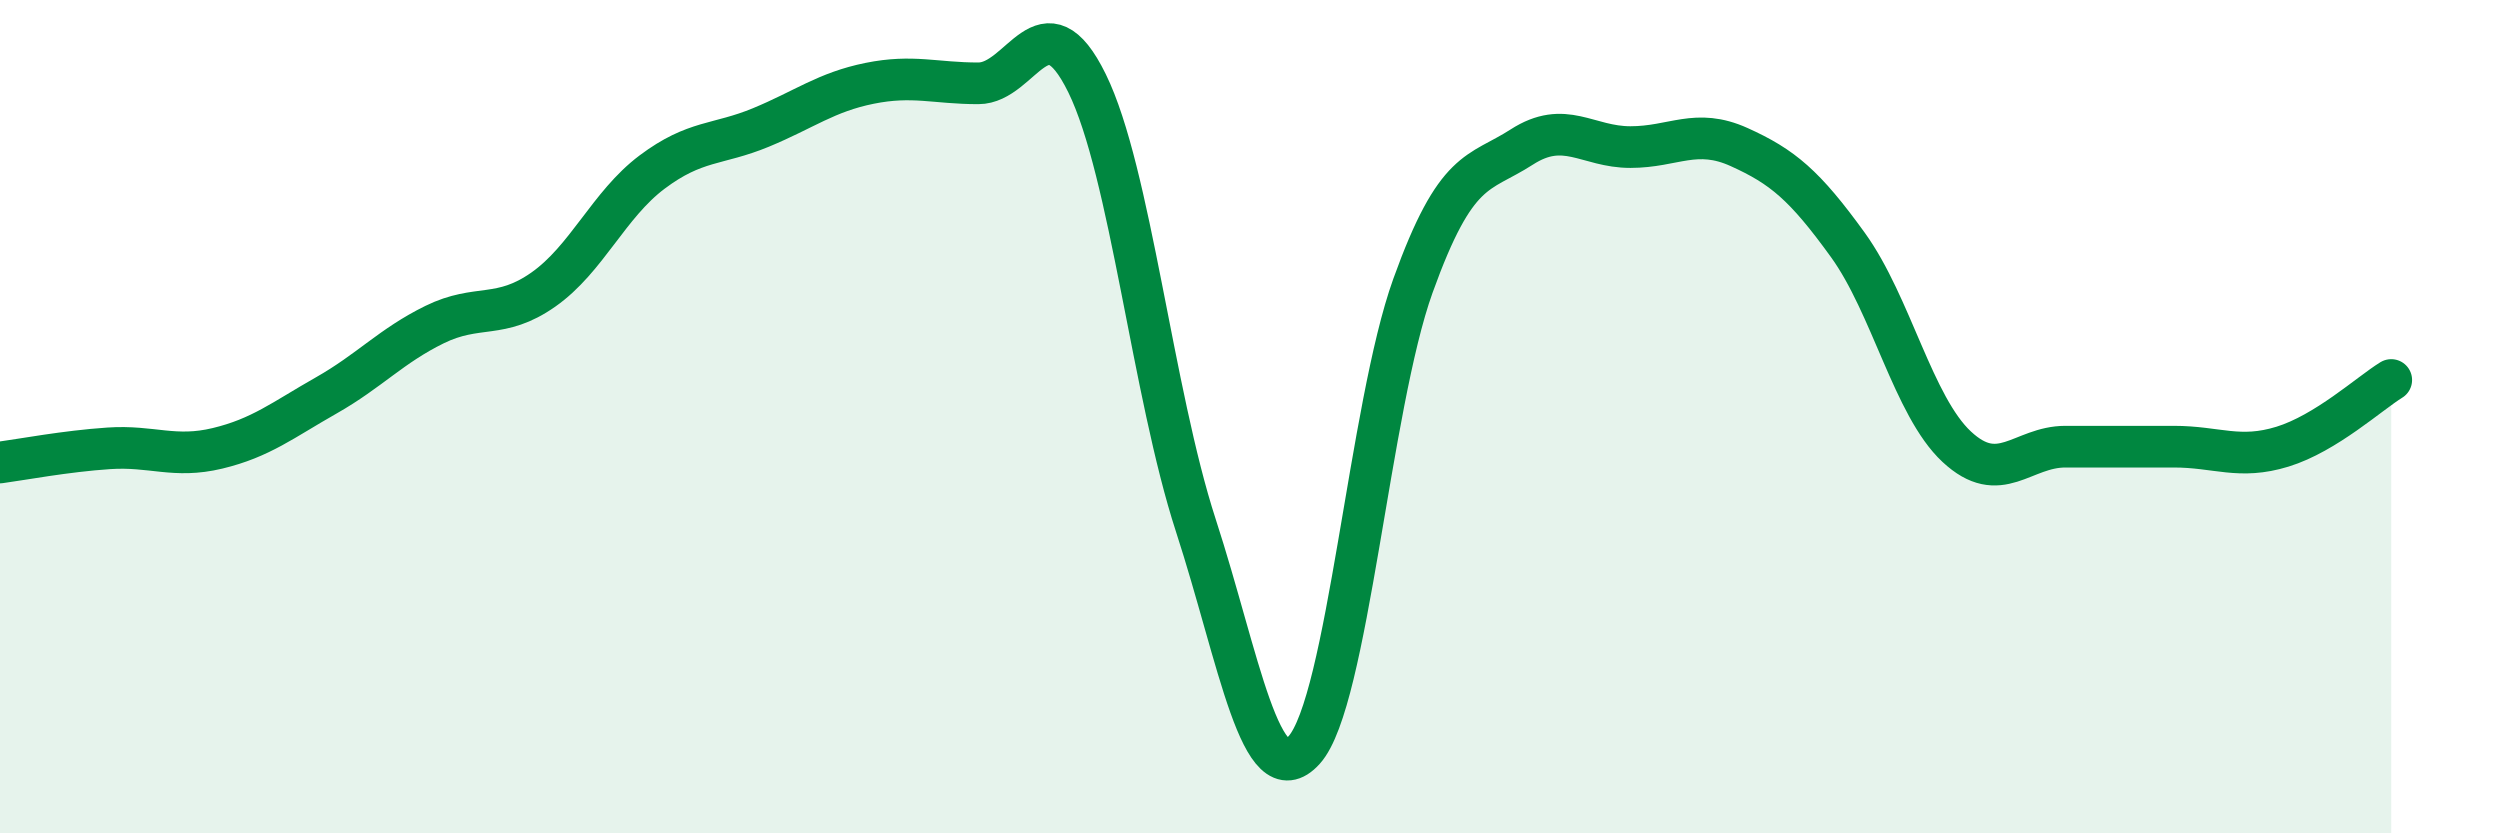 
    <svg width="60" height="20" viewBox="0 0 60 20" xmlns="http://www.w3.org/2000/svg">
      <path
        d="M 0,11.1 C 0.52,11.03 1.57,10.83 2.61,10.76 C 3.65,10.69 4.18,11.01 5.22,10.76 C 6.26,10.51 6.79,10.08 7.83,9.49 C 8.87,8.9 9.39,8.3 10.43,7.79 C 11.47,7.28 12,7.68 13.04,6.95 C 14.08,6.22 14.61,4.91 15.65,4.13 C 16.69,3.35 17.22,3.49 18.26,3.06 C 19.3,2.63 19.83,2.21 20.87,2 C 21.91,1.79 22.44,2 23.48,2 C 24.52,2 25.05,-0.12 26.09,2 C 27.13,4.12 27.66,9.41 28.7,12.61 C 29.74,15.81 30.26,19.15 31.3,18 C 32.34,16.85 32.87,9.75 33.91,6.86 C 34.95,3.97 35.48,4.2 36.52,3.53 C 37.56,2.86 38.09,3.53 39.13,3.53 C 40.17,3.53 40.7,3.06 41.74,3.53 C 42.78,4 43.31,4.44 44.35,5.88 C 45.39,7.32 45.92,9.75 46.96,10.72 C 48,11.69 48.53,10.72 49.57,10.72 C 50.61,10.72 51.13,10.72 52.17,10.72 C 53.21,10.72 53.74,11.04 54.78,10.72 C 55.82,10.4 56.87,9.44 57.39,9.12L57.39 20L0 20Z"
        fill="#008740"
        opacity="0.1"
        stroke-linecap="round"
        stroke-linejoin="round"
      />
      <path
        d="M 0,11.1 C 0.52,11.03 1.57,10.83 2.61,10.76 C 3.65,10.69 4.18,11.01 5.22,10.76 C 6.26,10.51 6.79,10.08 7.83,9.49 C 8.87,8.9 9.39,8.3 10.43,7.79 C 11.47,7.28 12,7.68 13.04,6.95 C 14.08,6.22 14.61,4.91 15.65,4.13 C 16.69,3.35 17.22,3.49 18.26,3.06 C 19.3,2.63 19.83,2.21 20.87,2 C 21.91,1.79 22.44,2 23.48,2 C 24.52,2 25.05,-0.12 26.09,2 C 27.13,4.12 27.66,9.41 28.7,12.61 C 29.74,15.81 30.26,19.15 31.3,18 C 32.34,16.85 32.87,9.75 33.91,6.86 C 34.95,3.97 35.48,4.2 36.52,3.53 C 37.56,2.86 38.09,3.53 39.13,3.53 C 40.17,3.53 40.7,3.06 41.74,3.53 C 42.78,4 43.31,4.44 44.35,5.88 C 45.39,7.32 45.92,9.75 46.96,10.72 C 48,11.69 48.53,10.72 49.57,10.72 C 50.61,10.72 51.13,10.72 52.17,10.72 C 53.21,10.72 53.74,11.04 54.78,10.72 C 55.82,10.4 56.87,9.44 57.39,9.12"
        stroke="#008740"
        stroke-width="1"
        fill="none"
        stroke-linecap="round"
        stroke-linejoin="round"
      />
    </svg>
  